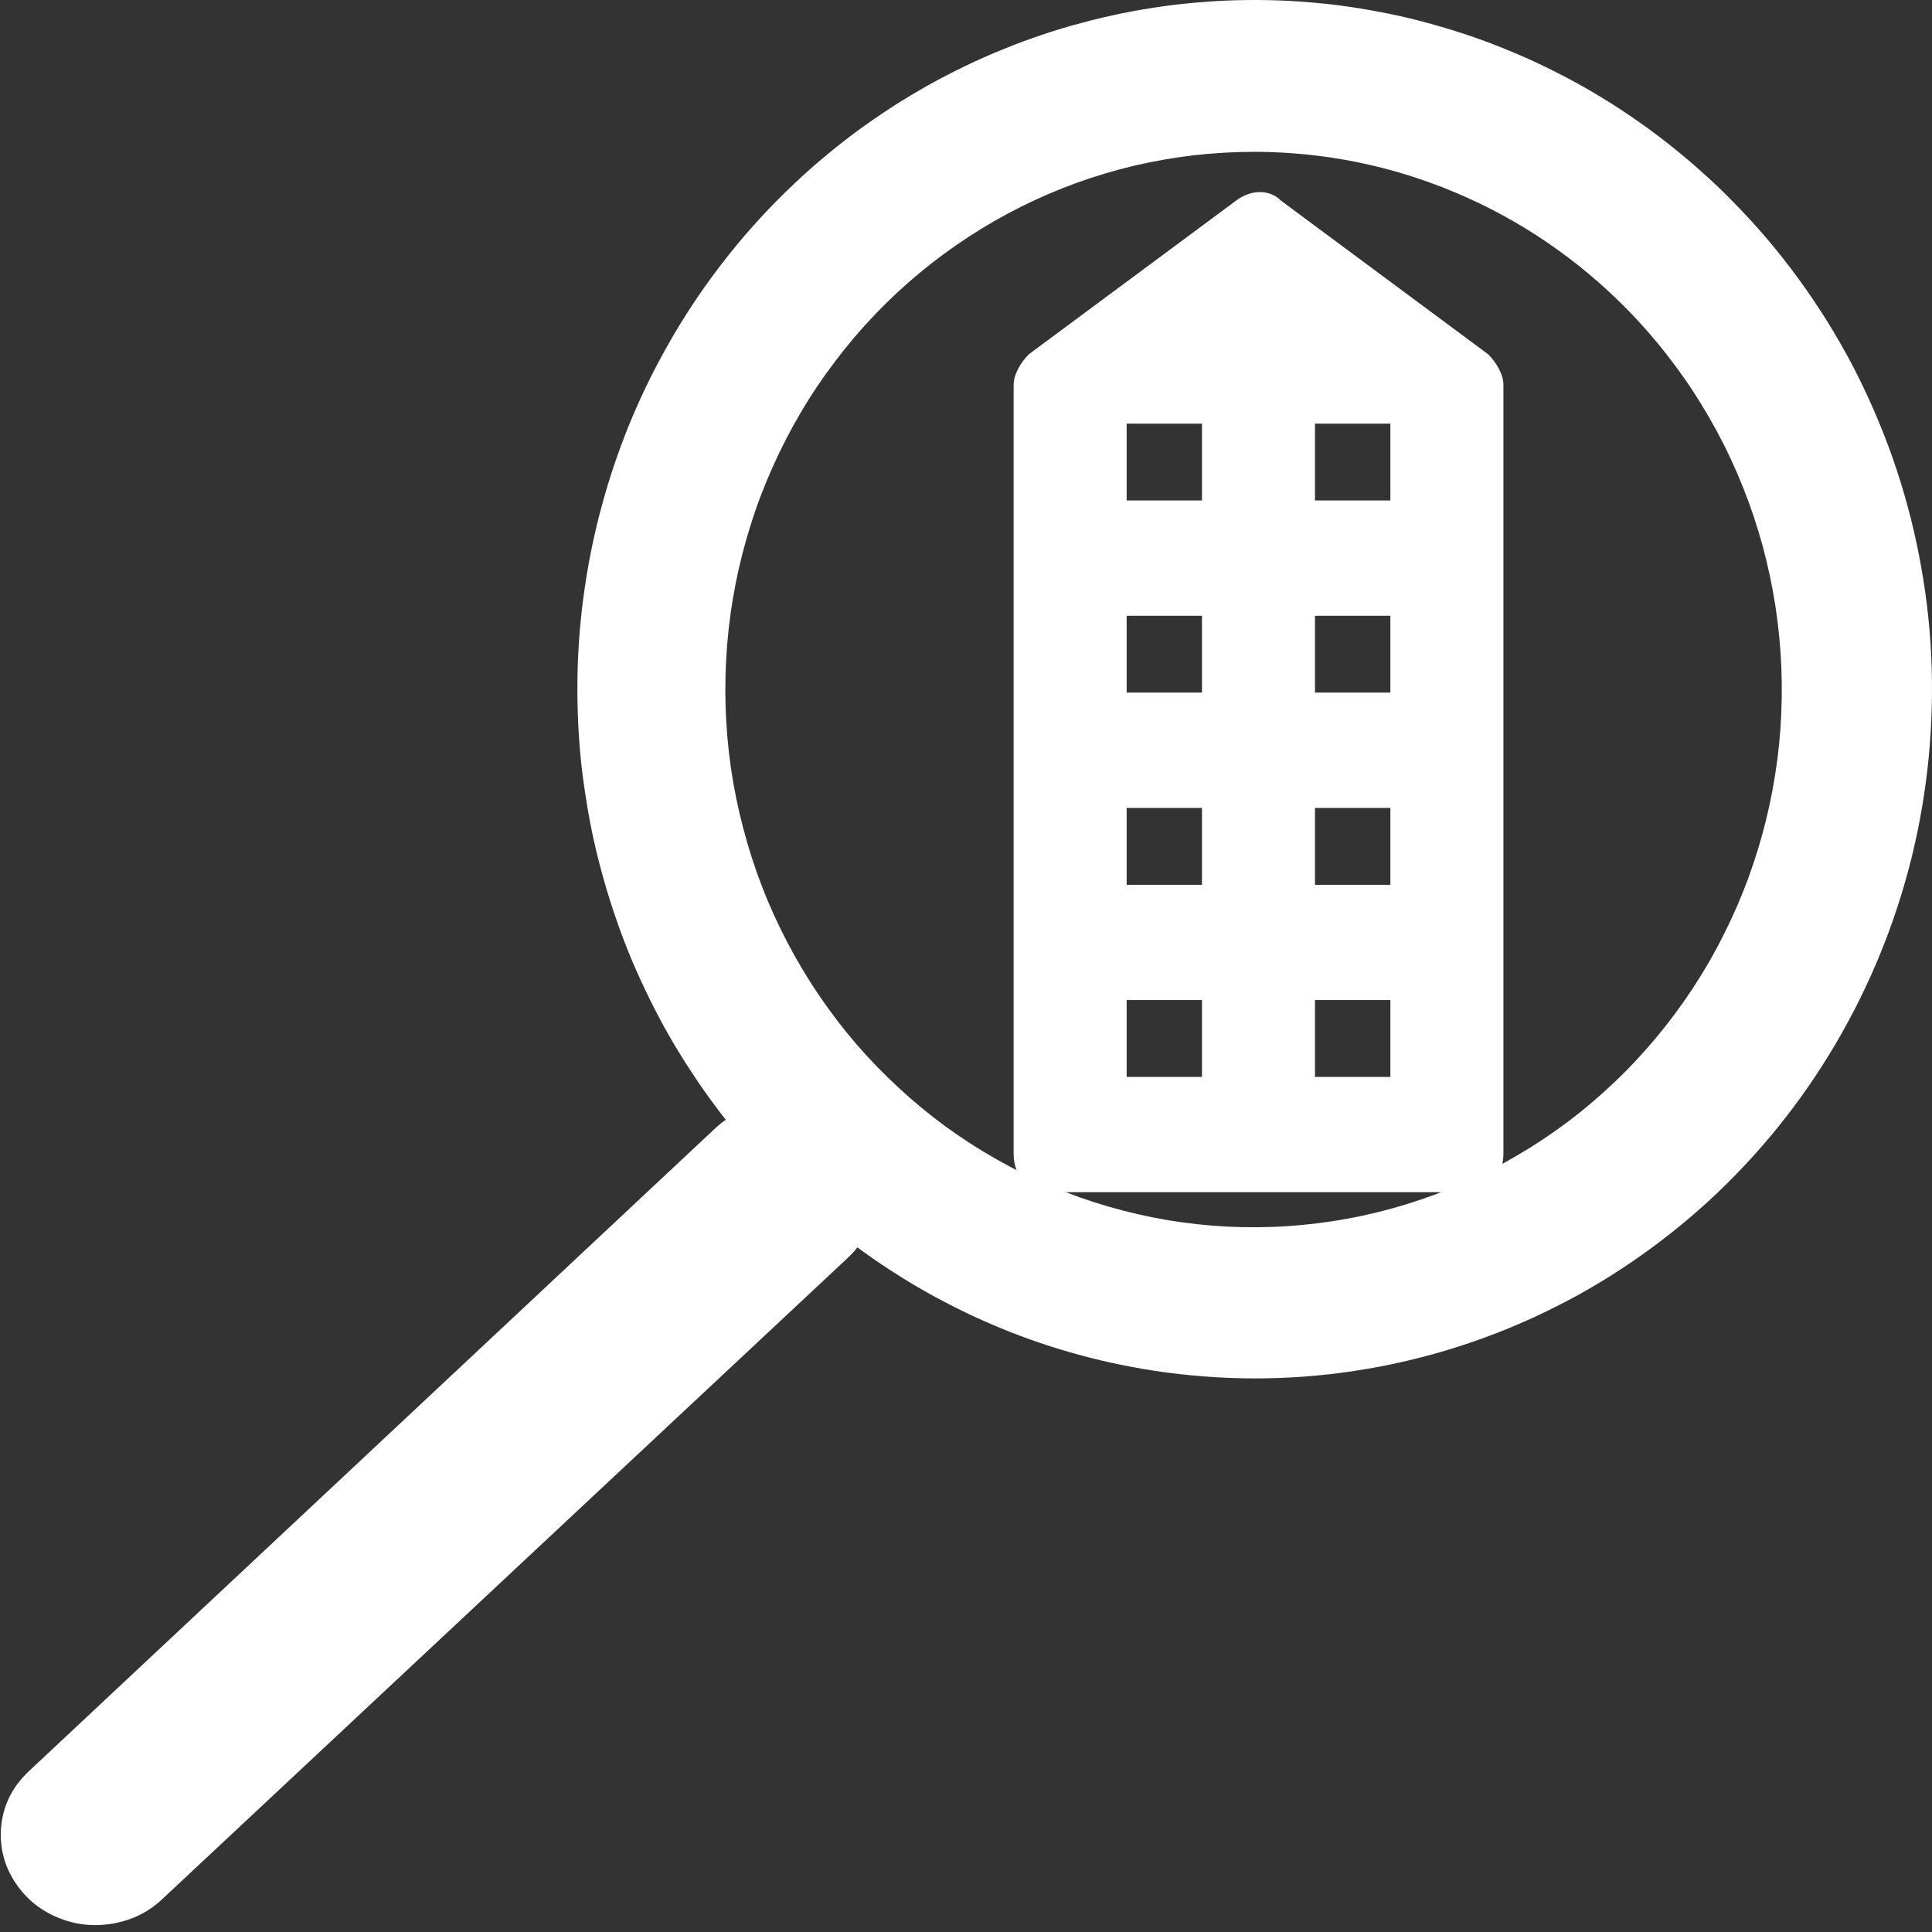 <svg width="41" height="41" viewBox="0 0 41 41" fill="none" xmlns="http://www.w3.org/2000/svg">
<rect x="0" y="0" width="41" height="41" fill="#333333" stroke="none"/>
<path d="M26.628 29.252C26.334 29.252 26.04 29.242 25.747 29.224C25.453 29.204 25.161 29.177 24.867 29.141C24.576 29.105 24.286 29.06 23.997 29.004C23.707 28.95 23.42 28.887 23.135 28.813C22.85 28.741 22.567 28.66 22.287 28.57C22.006 28.48 21.73 28.381 21.454 28.273C21.18 28.165 20.908 28.048 20.641 27.925C20.373 27.799 20.111 27.666 19.852 27.527C19.591 27.385 19.337 27.236 19.088 27.079C18.836 26.922 18.591 26.758 18.35 26.584C18.111 26.413 17.875 26.234 17.645 26.047C17.415 25.86 17.192 25.665 16.974 25.465C16.757 25.264 16.545 25.055 16.339 24.842C16.134 24.628 15.935 24.408 15.743 24.18C15.551 23.953 15.365 23.722 15.188 23.483C15.009 23.245 14.839 23.002 14.676 22.752C14.512 22.505 14.355 22.251 14.207 21.992C14.059 21.734 13.92 21.471 13.788 21.203C13.655 20.935 13.531 20.663 13.414 20.389C13.299 20.115 13.191 19.836 13.094 19.555C12.995 19.271 12.904 18.988 12.822 18.7C12.741 18.412 12.665 18.122 12.601 17.83C12.537 17.54 12.482 17.245 12.436 16.948C12.389 16.654 12.349 16.357 12.321 16.06C12.292 15.761 12.272 15.462 12.263 15.163C12.252 14.864 12.25 14.565 12.257 14.265C12.263 13.966 12.281 13.667 12.305 13.37C12.332 13.071 12.365 12.774 12.409 12.478C12.451 12.183 12.504 11.889 12.564 11.596C12.626 11.302 12.694 11.011 12.774 10.724C12.851 10.436 12.939 10.15 13.034 9.867C13.129 9.584 13.235 9.302 13.346 9.026C13.459 8.751 13.58 8.477 13.708 8.209C13.838 7.94 13.976 7.674 14.121 7.416C14.265 7.155 14.417 6.898 14.579 6.647C14.738 6.397 14.906 6.152 15.082 5.911C15.257 5.671 15.44 5.437 15.628 5.207C15.818 4.978 16.015 4.755 16.218 4.537C16.419 4.321 16.629 4.112 16.845 3.908C17.06 3.703 17.28 3.507 17.508 3.318C17.736 3.127 17.97 2.945 18.206 2.77C18.445 2.594 18.69 2.428 18.938 2.266C19.185 2.106 19.439 1.956 19.698 1.809C19.954 1.665 20.217 1.531 20.482 1.402C20.747 1.274 21.016 1.155 21.29 1.045C21.564 0.932 21.84 0.831 22.119 0.737C22.397 0.642 22.68 0.557 22.965 0.483C23.248 0.406 23.535 0.339 23.824 0.28C24.112 0.222 24.401 0.172 24.693 0.132C24.984 0.091 25.278 0.062 25.57 0.04C25.864 0.017 26.157 0.004 26.451 0.001C26.745 -0.003 27.039 0.004 27.333 0.017C27.627 0.033 27.92 0.058 28.212 0.089C28.504 0.123 28.795 0.166 29.085 0.217C29.374 0.269 29.661 0.327 29.948 0.397C30.233 0.467 30.518 0.546 30.799 0.633C31.082 0.719 31.36 0.815 31.634 0.919C31.91 1.025 32.182 1.137 32.452 1.258C32.721 1.38 32.984 1.51 33.247 1.648C33.508 1.785 33.764 1.931 34.016 2.086C34.268 2.239 34.515 2.401 34.758 2.572C34.999 2.74 35.237 2.918 35.467 3.102C35.699 3.287 35.927 3.478 36.145 3.676C36.367 3.874 36.581 4.078 36.788 4.292C37.288 4.8 37.749 5.342 38.169 5.92C38.591 6.498 38.969 7.103 39.303 7.737C39.634 8.371 39.921 9.028 40.16 9.705C40.398 10.382 40.586 11.072 40.723 11.778C40.862 12.485 40.949 13.195 40.984 13.915C41.017 14.632 40.999 15.349 40.931 16.064C40.862 16.782 40.741 17.488 40.571 18.185C40.398 18.882 40.178 19.564 39.906 20.229C39.636 20.893 39.318 21.534 38.956 22.15C38.591 22.768 38.187 23.355 37.738 23.911C37.29 24.466 36.804 24.985 36.28 25.469C35.757 25.95 35.2 26.391 34.612 26.791C34.025 27.192 33.41 27.545 32.772 27.851C32.133 28.159 31.475 28.415 30.799 28.624C30.123 28.833 29.436 28.988 28.736 29.094C28.038 29.2 27.335 29.252 26.628 29.252ZM26.628 3.222C26.199 3.222 25.771 3.246 25.344 3.294C24.92 3.343 24.498 3.417 24.081 3.514C23.663 3.613 23.252 3.734 22.848 3.881C22.444 4.027 22.048 4.198 21.664 4.389C21.279 4.582 20.906 4.796 20.546 5.032C20.186 5.268 19.839 5.522 19.508 5.799C19.174 6.075 18.86 6.37 18.56 6.683C18.262 6.995 17.981 7.326 17.72 7.672C17.459 8.016 17.216 8.376 16.996 8.751C16.775 9.125 16.576 9.509 16.399 9.907C16.22 10.305 16.065 10.71 15.935 11.126C15.803 11.542 15.694 11.963 15.61 12.39C15.526 12.819 15.467 13.251 15.431 13.685C15.396 14.119 15.385 14.556 15.398 14.992C15.412 15.428 15.449 15.862 15.511 16.294C15.573 16.726 15.661 17.153 15.772 17.573C15.882 17.996 16.015 18.41 16.172 18.815C16.328 19.222 16.509 19.618 16.711 20.002C16.912 20.387 17.135 20.76 17.378 21.118C17.621 21.477 17.884 21.821 18.166 22.15C18.449 22.478 18.75 22.788 19.068 23.081C19.384 23.375 19.717 23.65 20.064 23.904C20.413 24.158 20.776 24.392 21.149 24.603C21.525 24.817 21.909 25.006 22.304 25.172C22.702 25.341 23.106 25.485 23.517 25.604C23.93 25.723 24.348 25.82 24.77 25.892C25.194 25.962 25.618 26.009 26.047 26.031C26.476 26.051 26.904 26.049 27.331 26.02C27.759 25.991 28.183 25.939 28.605 25.86C29.027 25.784 29.443 25.68 29.854 25.554C30.265 25.426 30.666 25.278 31.06 25.105C31.453 24.929 31.835 24.734 32.206 24.515C32.578 24.297 32.935 24.059 33.28 23.8C33.625 23.54 33.952 23.261 34.265 22.962C34.579 22.665 34.873 22.348 35.151 22.015C35.428 21.682 35.686 21.336 35.925 20.971C36.163 20.609 36.38 20.234 36.574 19.845C36.771 19.458 36.945 19.058 37.096 18.651C37.246 18.241 37.374 17.825 37.478 17.403C37.582 16.98 37.661 16.55 37.718 16.119C37.774 15.687 37.805 15.251 37.811 14.814C37.818 14.378 37.8 13.944 37.758 13.51C37.716 13.076 37.65 12.644 37.559 12.219C37.469 11.792 37.354 11.371 37.215 10.957C37.078 10.546 36.917 10.141 36.733 9.748C36.55 9.352 36.344 8.97 36.117 8.601C35.892 8.23 35.644 7.874 35.377 7.533C35.112 7.191 34.827 6.865 34.522 6.557C34.005 6.03 33.439 5.558 32.829 5.142C32.222 4.728 31.577 4.378 30.901 4.092C30.223 3.806 29.524 3.588 28.806 3.442C28.086 3.296 27.361 3.224 26.628 3.222Z" fill="white"/>
<path d="M0.016 38.925C0.024 38.397 0.225 37.948 0.622 37.579L15.168 23.954C15.358 23.773 15.579 23.638 15.825 23.544C16.073 23.447 16.33 23.401 16.598 23.403C16.865 23.406 17.121 23.456 17.368 23.558C17.612 23.657 17.83 23.795 18.017 23.979C18.204 24.161 18.346 24.369 18.448 24.605C18.548 24.84 18.596 25.084 18.594 25.339C18.592 25.594 18.539 25.838 18.436 26.073C18.33 26.305 18.184 26.513 17.994 26.691L3.437 40.308C3.148 40.579 2.803 40.748 2.405 40.819C2.005 40.891 1.619 40.852 1.246 40.701C0.873 40.551 0.573 40.312 0.351 39.991C0.126 39.667 0.016 39.312 0.016 38.925Z" fill="white"/>
<path d="M31.584 7.521L27.187 4.26C26.948 4.015 26.548 4.015 26.228 4.26L21.83 7.521C21.671 7.685 21.511 7.93 21.511 8.175V24.485C21.511 24.974 21.83 25.3 22.31 25.3H31.105C31.584 25.3 31.905 24.974 31.905 24.485V8.175C31.905 7.93 31.744 7.685 31.584 7.521ZM25.508 21.223V22.854H23.909V21.223H25.508ZM25.508 17.146V18.777H23.909V17.146H25.508ZM25.508 13.067V14.698H23.909V13.067H25.508ZM25.508 8.99V10.621H23.909V8.99H25.508ZM29.506 13.067V14.698H27.906V13.067H29.506ZM29.506 17.146V18.777H27.906V17.146H29.506ZM29.506 21.223V22.854H27.906V21.223H29.506ZM27.906 10.621V8.99H29.506V10.621H27.906Z" fill="white"/>
</svg>
